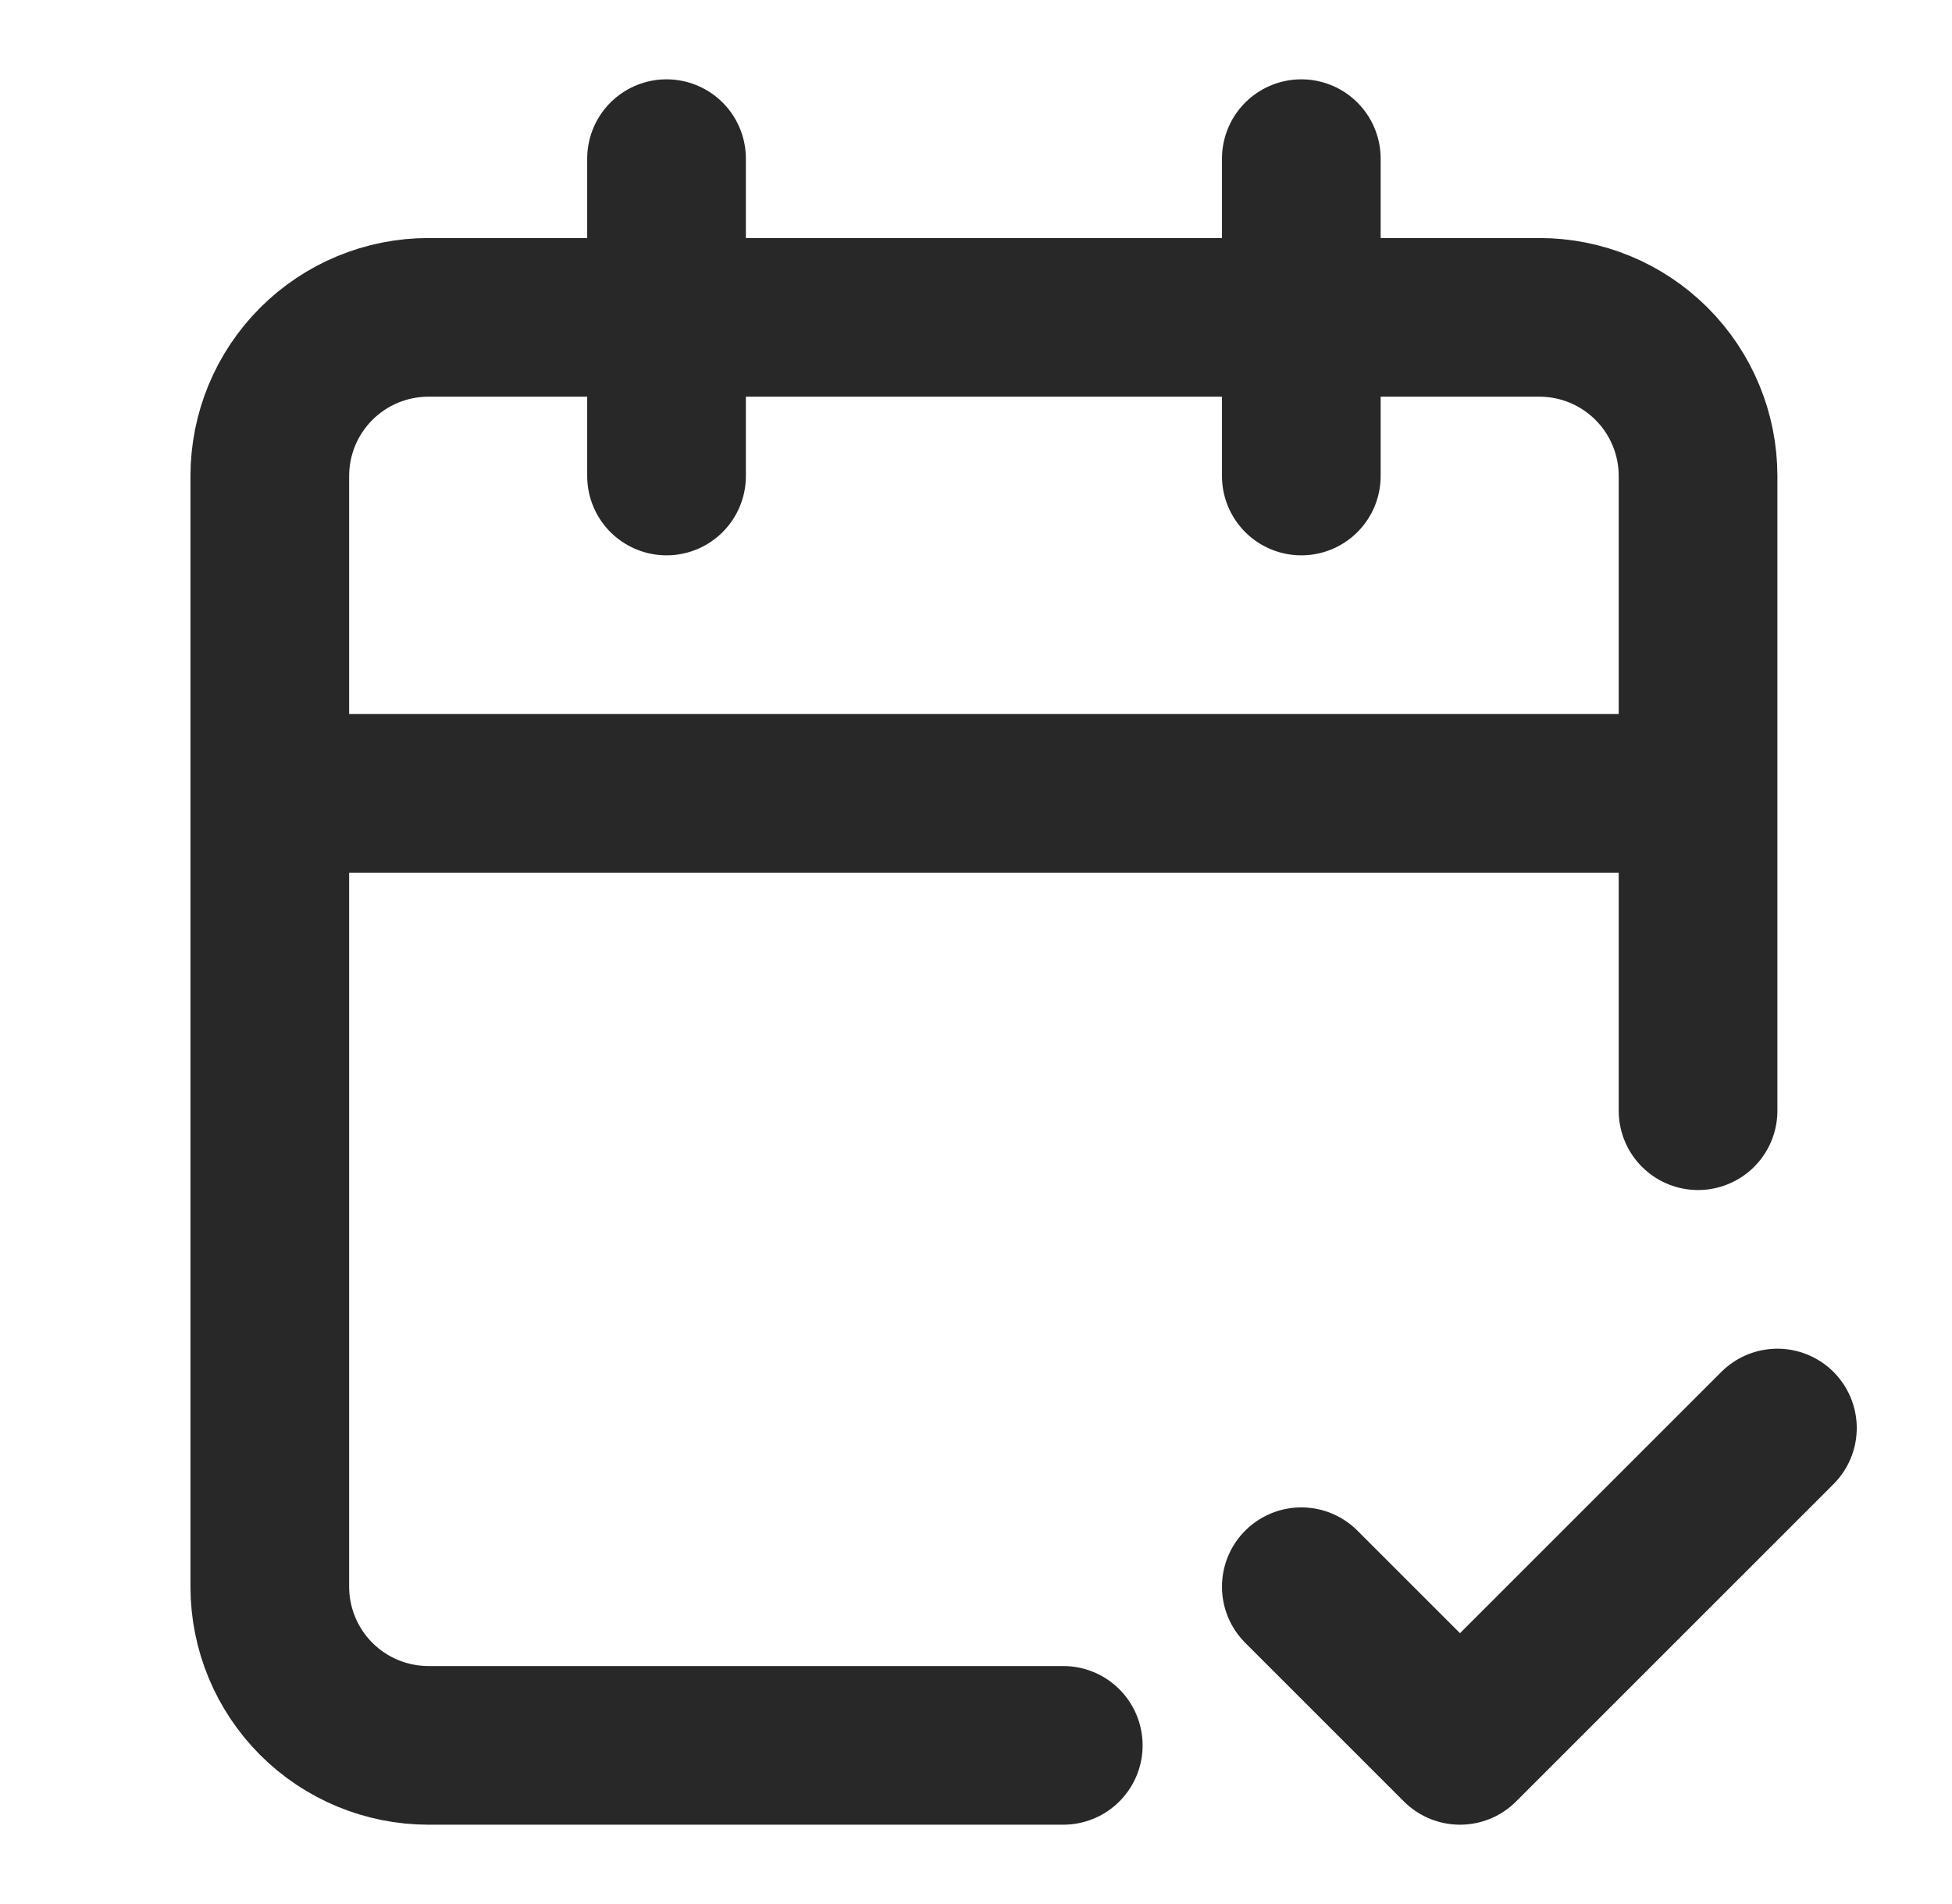 <svg width="41" height="40" viewBox="0 0 41 40" fill="none" xmlns="http://www.w3.org/2000/svg">
<path d="M14 3.333V10M27.333 3.333V10M35.666 23.334V10C35.666 9.116 35.315 8.268 34.69 7.643C34.065 7.018 33.217 6.667 32.333 6.667H9C8.116 6.667 7.268 7.018 6.643 7.643C6.018 8.268 5.667 9.116 5.667 10V33.334C5.667 34.218 6.018 35.065 6.643 35.691C7.268 36.316 8.116 36.667 9 36.667H22.333M5.667 16.667H35.666M27.333 33.334L30.666 36.667L37.333 30" stroke="#282828" stroke-width="3.333" stroke-linecap="round" stroke-linejoin="round"/>
</svg>
